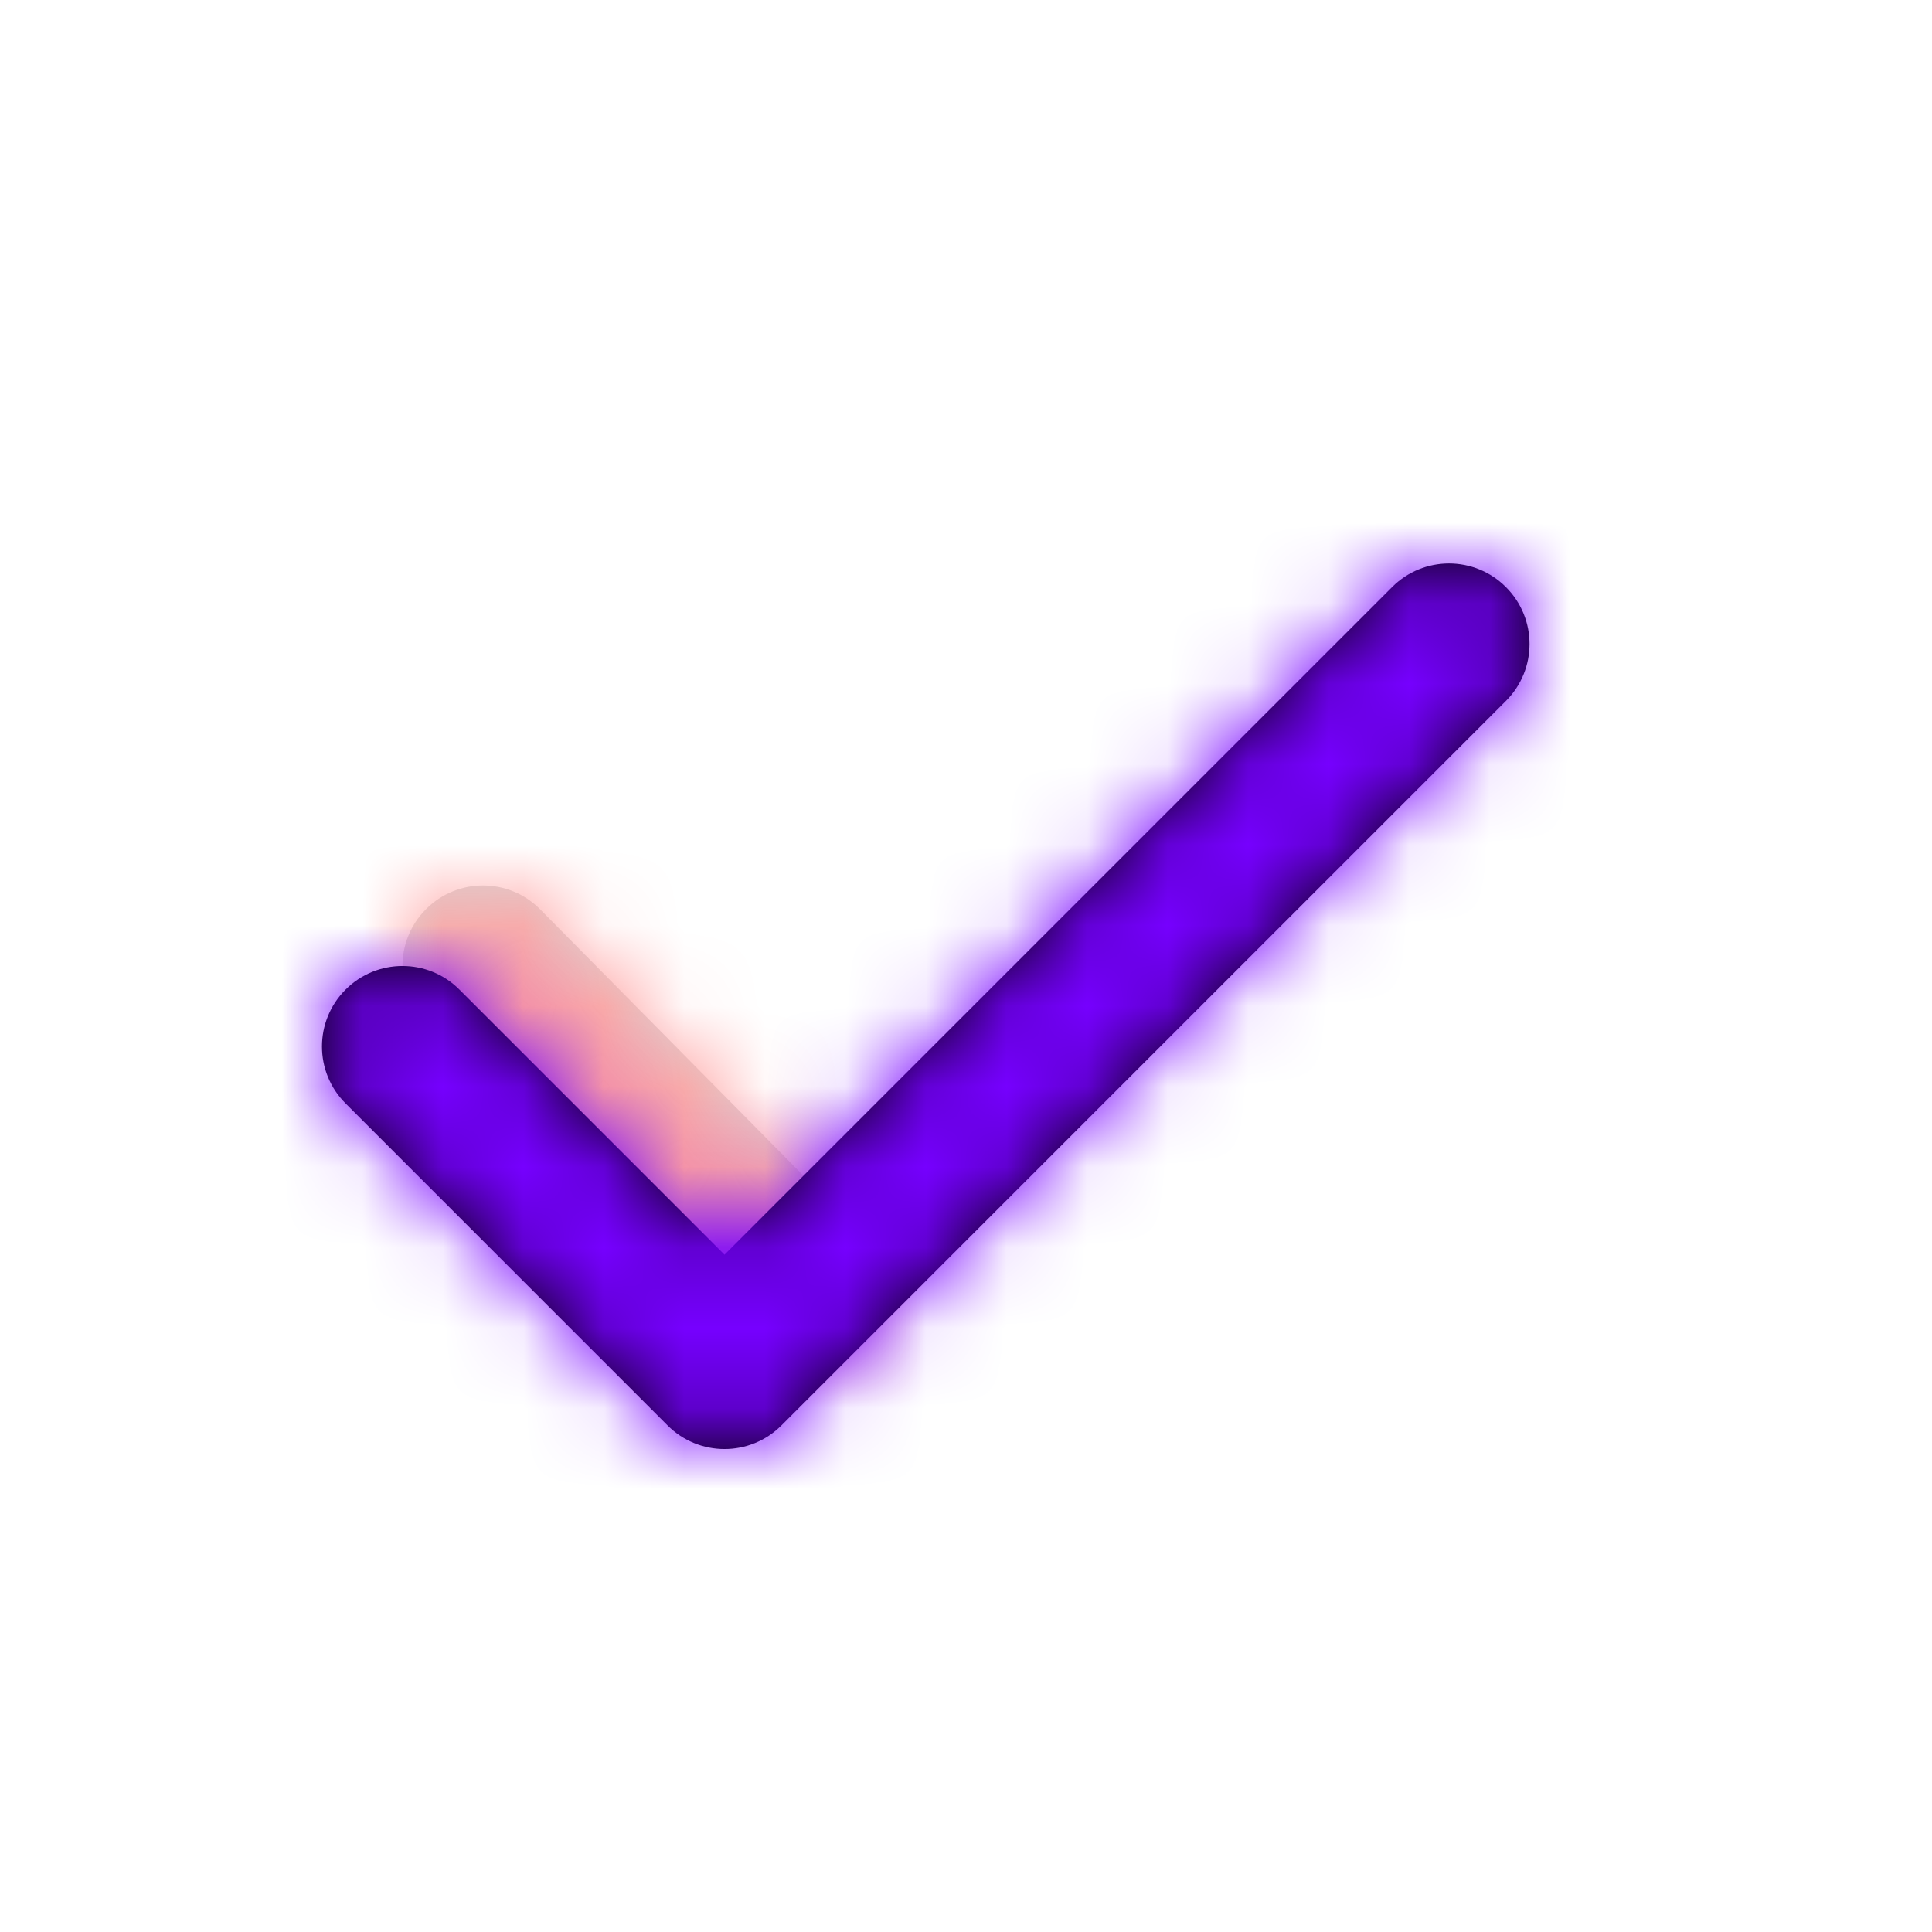 <?xml version="1.0" encoding="utf-8"?>
<!-- Uploaded to: SVG Repo, www.svgrepo.com, Generator: SVG Repo Mixer Tools -->
<svg width="800px" height="800px" viewBox="0 0 24 24" xmlns="http://www.w3.org/2000/svg" xmlns:xlink="http://www.w3.org/1999/xlink">
  <defs>
    <path id="check-a" d="M4.293,0.293 C4.683,-0.098 5.317,-0.098 5.707,0.293 C6.098,0.683 6.098,1.317 5.707,1.707 L1.909,5.461 C1.519,5.852 0.885,5.852 0.495,5.461 C0.104,5.071 0.104,4.437 0.495,4.047 L4.293,0.293 Z"/>
    <path id="check-c" d="M10.707,13.293 C11.098,13.683 11.098,14.317 10.707,14.707 C10.317,15.098 9.683,15.098 9.293,14.707 L0.293,5.707 C-0.098,5.317 -0.098,4.683 0.293,4.293 L4.293,0.293 C4.683,-0.098 5.317,-0.098 5.707,0.293 C6.098,0.683 6.098,1.317 5.707,1.707 L2.414,5 L10.707,13.293 Z"/>
  </defs>
  <g fill="none" fill-rule="evenodd" transform="rotate(-90 11 7)">
    <g transform="translate(1 1)">
      <mask id="check-b" fill="#ffffff">
        <use xlink:href="#check-a"/>
      </mask>
      <use fill="#D8D8D8" fill-rule="nonzero" xlink:href="#check-a"/>
      <g fill="#FFA0A0" mask="url(#check-b)">
        <rect width="24" height="24" transform="translate(-7 -5)"/>
      </g>
    </g>
    <mask id="check-d" fill="#ffffff">
      <use xlink:href="#check-c"/>
    </mask>
    <use fill="#000000" fill-rule="nonzero" xlink:href="#check-c"/>
    <g fill="#7600FF" mask="url(#check-d)">
      <rect width="24" height="24" transform="translate(-6 -4)"/>
    </g>
  </g>
</svg>
